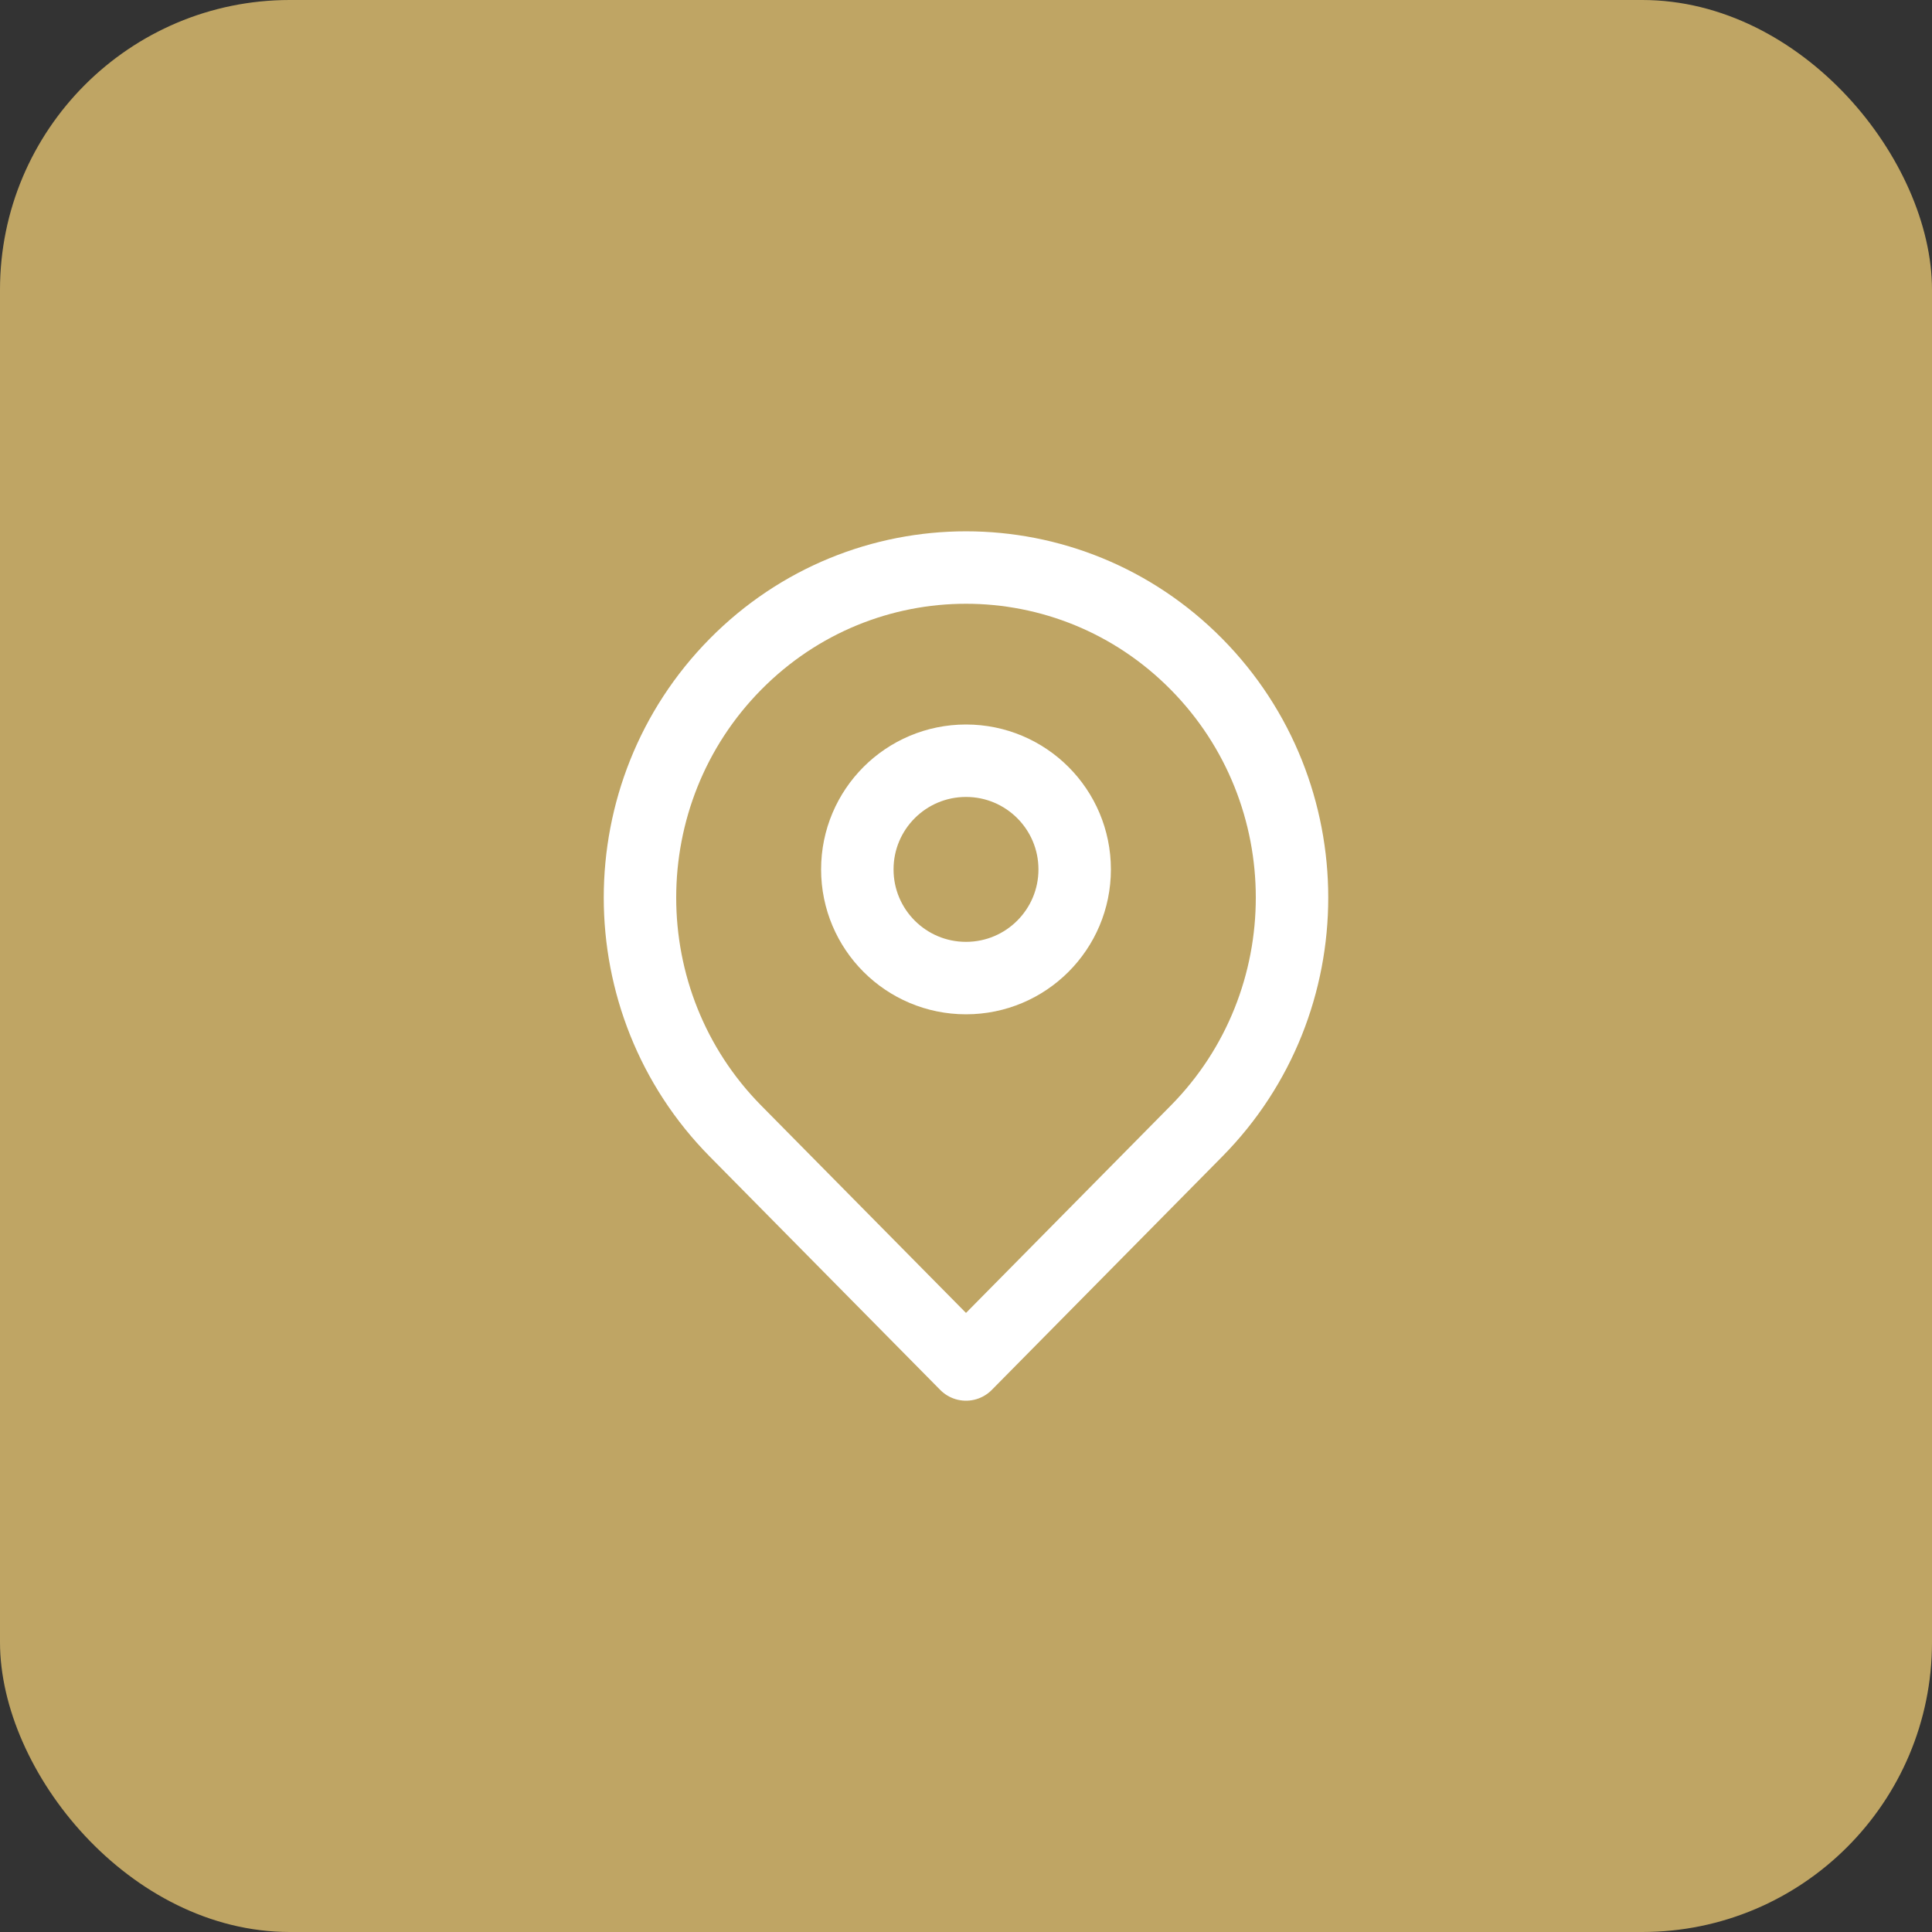 <svg fill="none" height="40" viewBox="0 0 40 40" width="40" xmlns="http://www.w3.org/2000/svg"><rect x="0" y="0" width="40" height="40" fill="#333333" stroke="none"/><rect fill="#bfa564" height="40" rx="6" width="40"/><g stroke="#fff" stroke-linejoin="round" stroke-width="1.5"><path d="m24.773 23.417c-1.36 1.377-4.773 4.833-4.773 4.833s-3.497-3.541-4.773-4.833c-2.636-2.669-2.636-6.997 0-9.665 2.636-2.669 6.91-2.669 9.546 0 2.636 2.669 2.636 6.996 0 9.665z"/><path d="m22.25 18c0 1.243-1.007 2.25-2.25 2.25s-2.25-1.007-2.25-2.25 1.007-2.25 2.25-2.25 2.25 1.007 2.25 2.25z"/></g></svg>
